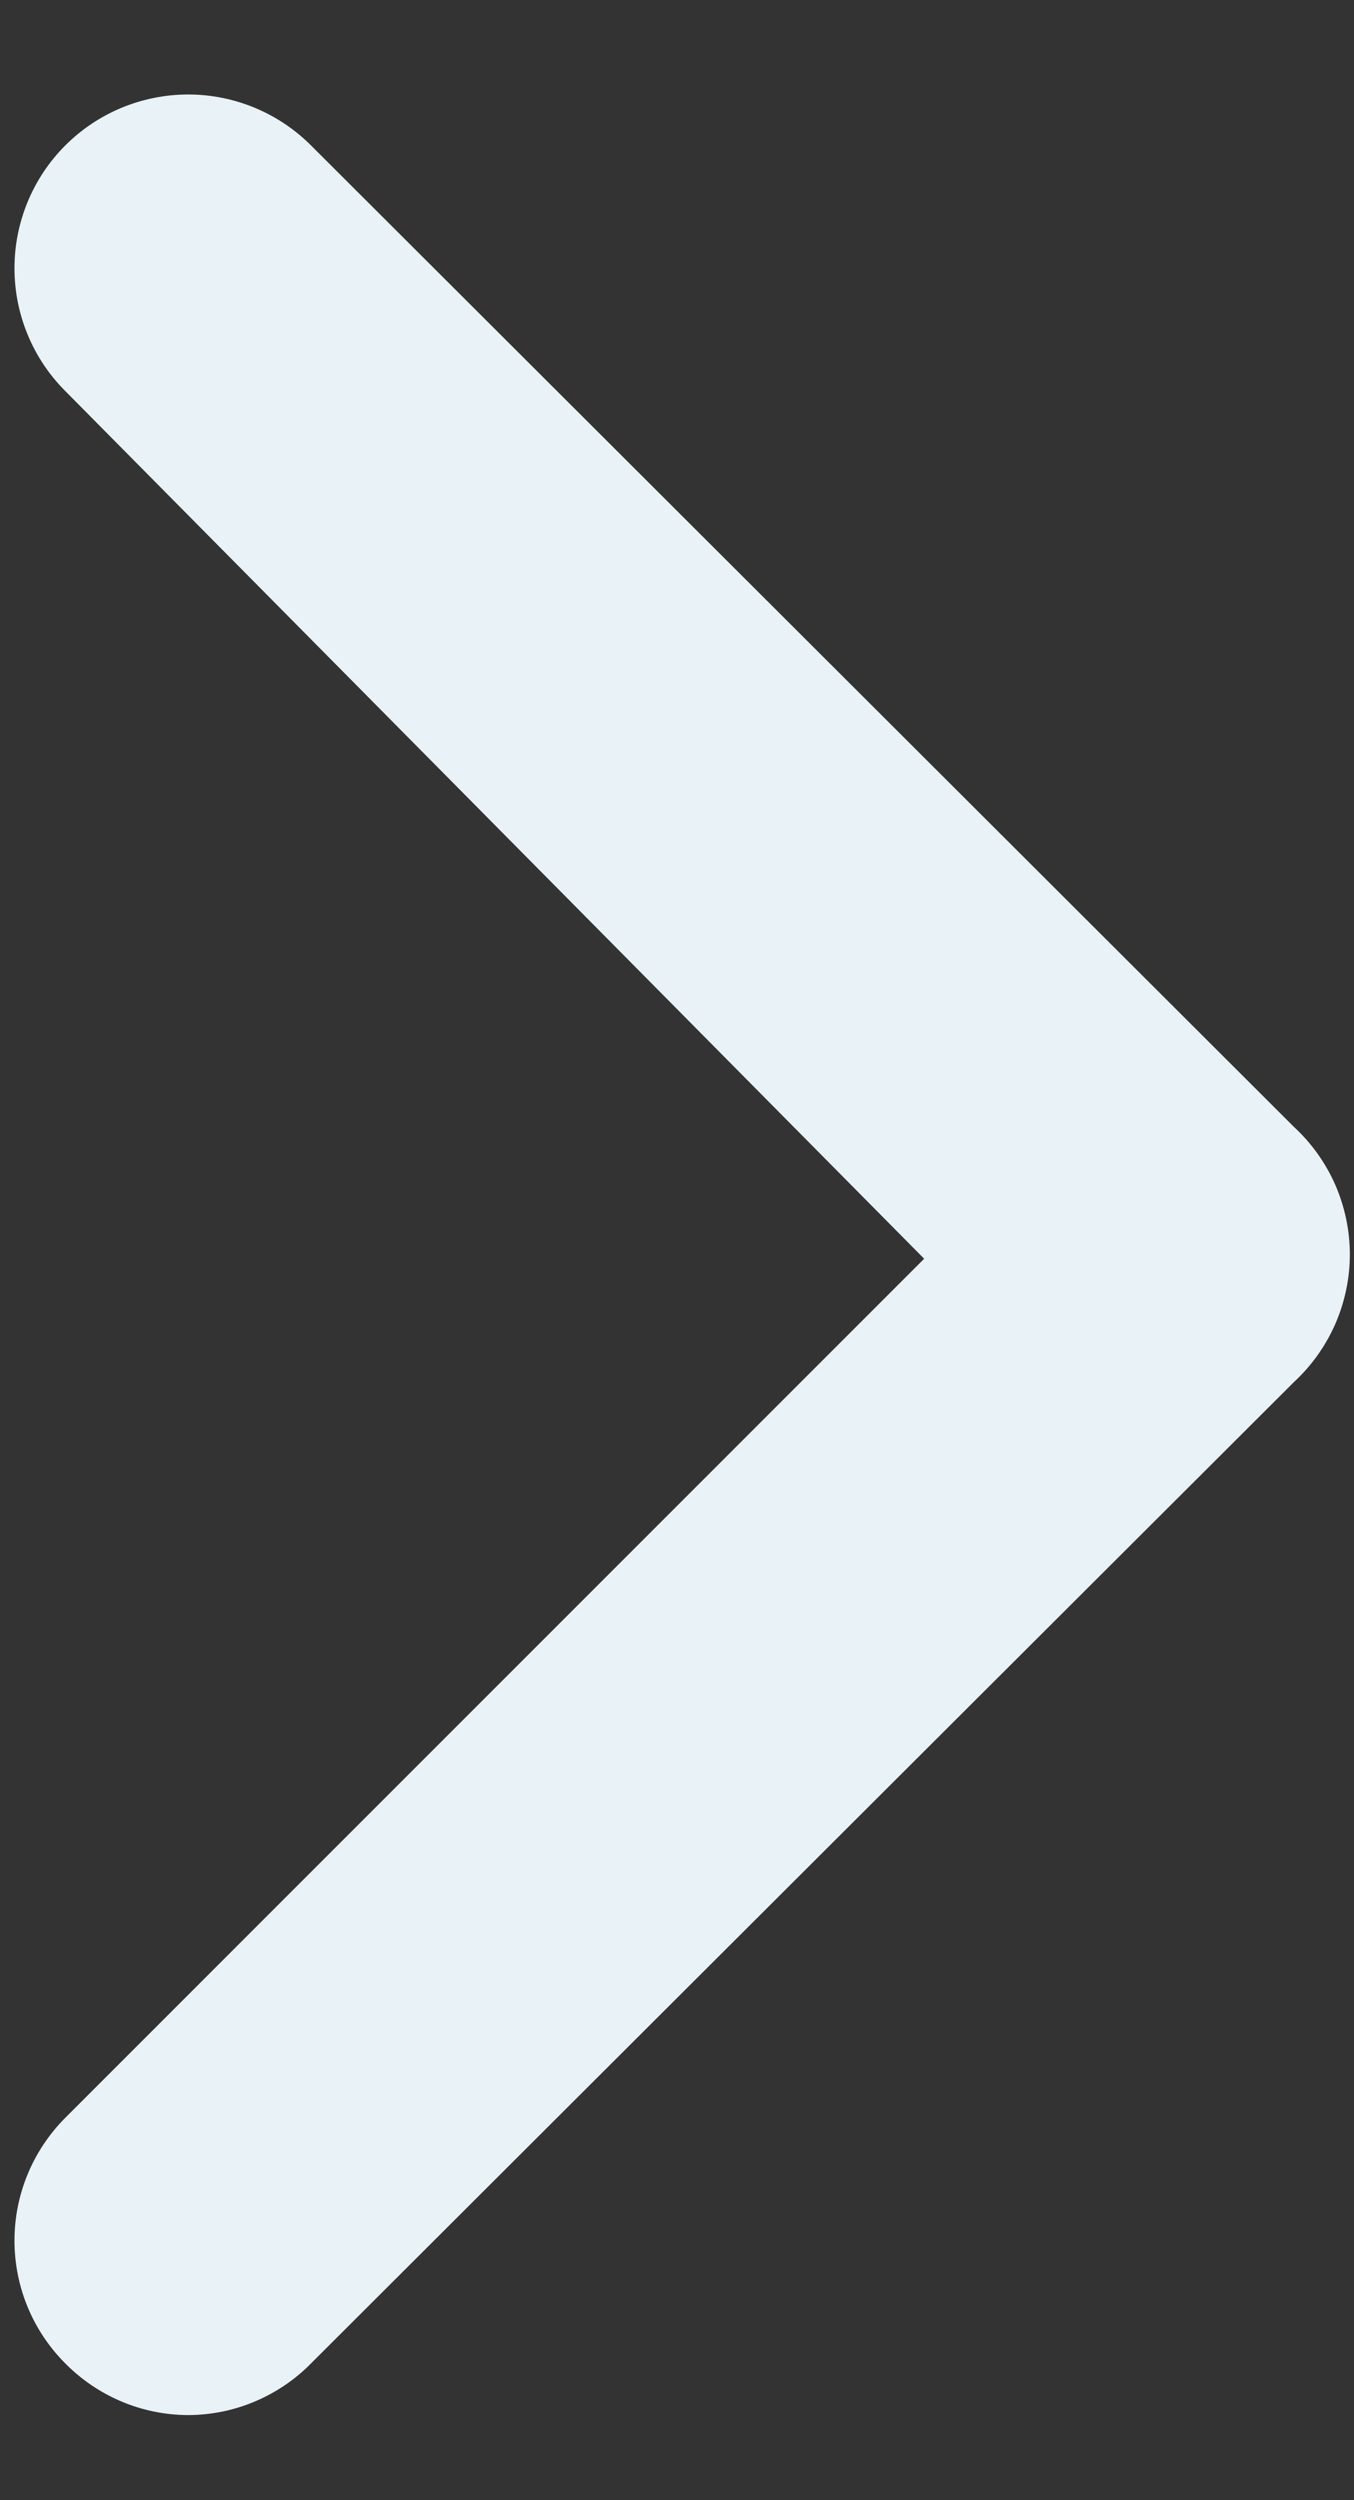 <svg width="13" height="24" viewBox="0 0 13 24" fill="none" xmlns="http://www.w3.org/2000/svg">
<rect x="0" y="0" width="13" height="24" fill="#333333" stroke="none"/>
<path d="M12.423 10.817L2.99 1.4C2.835 1.244 2.651 1.12 2.447 1.035C2.244 0.951 2.027 0.907 1.807 0.907C1.587 0.907 1.369 0.951 1.166 1.035C0.962 1.12 0.778 1.244 0.623 1.4C0.313 1.712 0.139 2.135 0.139 2.575C0.139 3.015 0.313 3.438 0.623 3.75L8.873 12.083L0.623 20.333C0.313 20.646 0.139 21.068 0.139 21.508C0.139 21.949 0.313 22.371 0.623 22.683C0.778 22.841 0.962 22.966 1.165 23.052C1.368 23.138 1.586 23.182 1.807 23.183C2.027 23.182 2.245 23.138 2.448 23.052C2.651 22.966 2.836 22.841 2.99 22.683L12.423 13.267C12.592 13.111 12.727 12.921 12.82 12.71C12.912 12.499 12.96 12.272 12.96 12.042C12.96 11.812 12.912 11.584 12.82 11.373C12.727 11.162 12.592 10.973 12.423 10.817Z" fill="#E9F2F7"/>
</svg>
